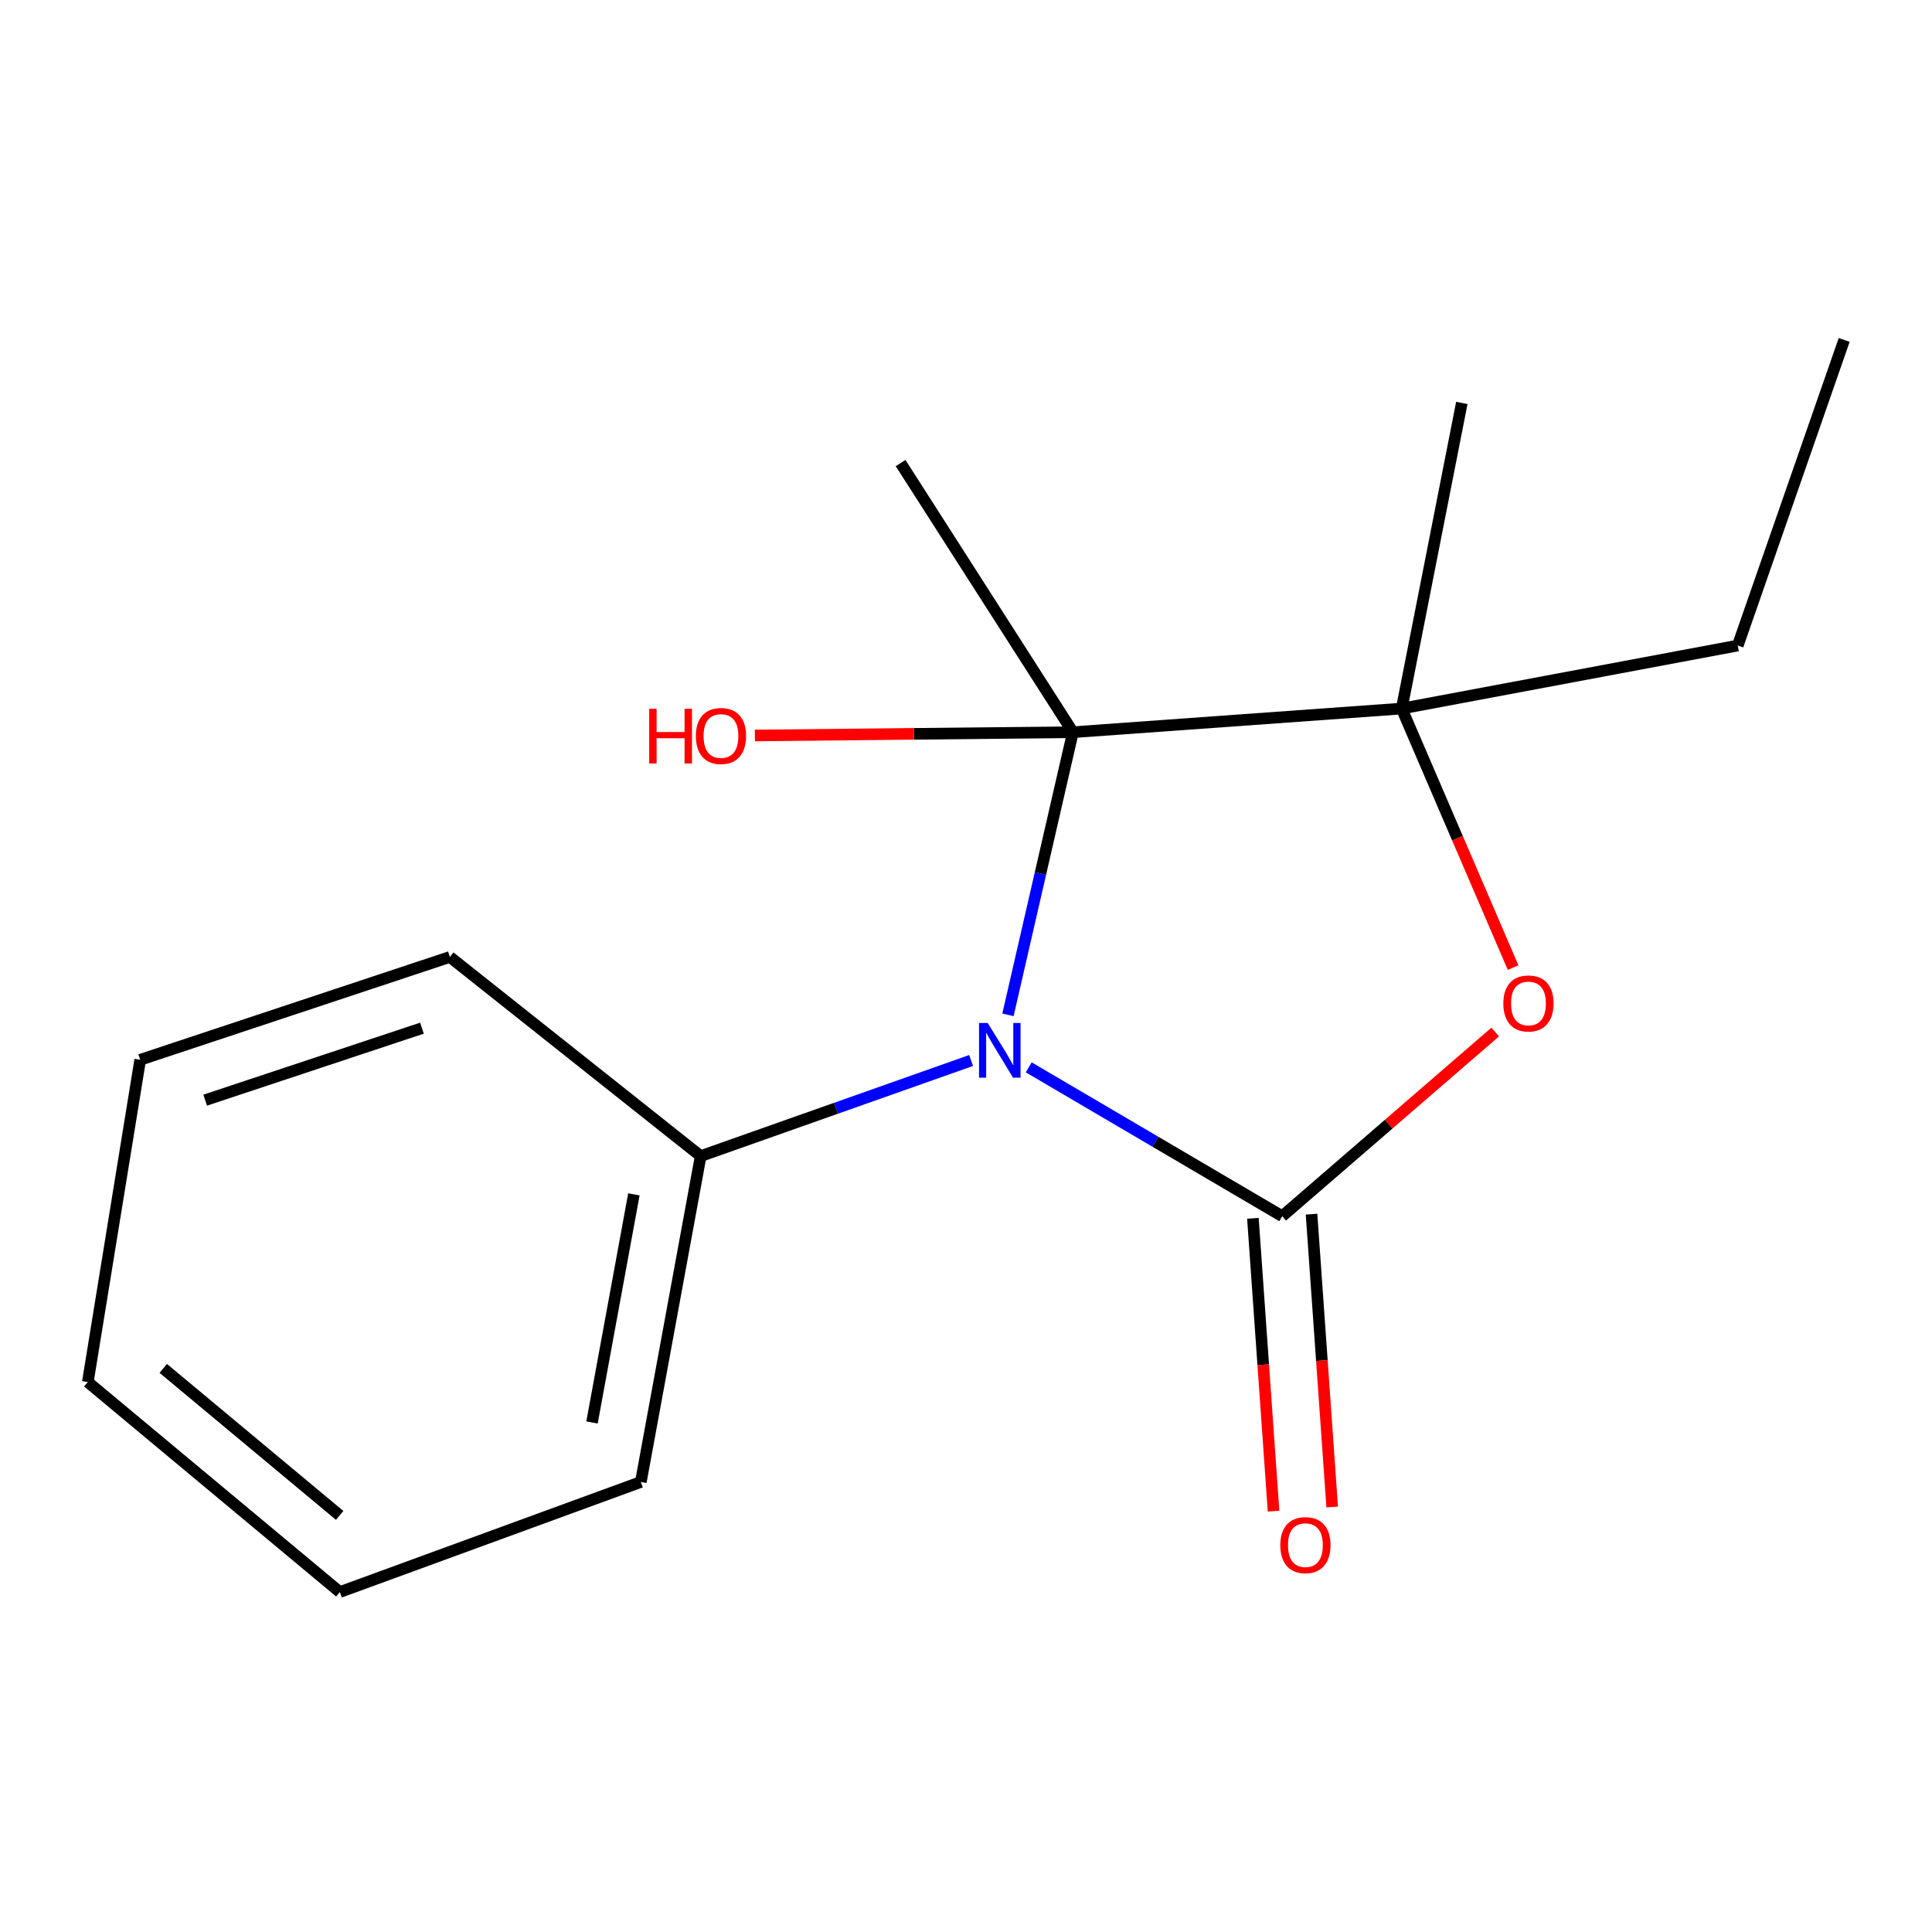 <?xml version='1.0' encoding='iso-8859-1'?>
<svg version='1.1' baseProfile='full'
              xmlns='http://www.w3.org/2000/svg'
                      xmlns:rdkit='http://www.rdkit.org/xml'
                      xmlns:xlink='http://www.w3.org/1999/xlink'
                  xml:space='preserve'
width='1000px' height='1000px' viewBox='0 0 1000 1000'>
<!-- END OF HEADER -->
<rect style='opacity:1.0;fill:#FFFFFF;stroke:none' width='1000' height='1000' x='0' y='0'> </rect>
<path class='bond-0' d='M 532.473,552.458 L 598.074,590.985' style='fill:none;fill-rule:evenodd;stroke:#0000FF;stroke-width:6px;stroke-linecap:butt;stroke-linejoin:miter;stroke-opacity:1' />
<path class='bond-0' d='M 598.074,590.985 L 663.674,629.513' style='fill:none;fill-rule:evenodd;stroke:#000000;stroke-width:6px;stroke-linecap:butt;stroke-linejoin:miter;stroke-opacity:1' />
<path class='bond-1' d='M 521.72,525.277 L 538.531,452.133' style='fill:none;fill-rule:evenodd;stroke:#0000FF;stroke-width:6px;stroke-linecap:butt;stroke-linejoin:miter;stroke-opacity:1' />
<path class='bond-1' d='M 538.531,452.133 L 555.341,378.99' style='fill:none;fill-rule:evenodd;stroke:#000000;stroke-width:6px;stroke-linecap:butt;stroke-linejoin:miter;stroke-opacity:1' />
<path class='bond-4' d='M 502.65,548.909 L 432.664,573.652' style='fill:none;fill-rule:evenodd;stroke:#0000FF;stroke-width:6px;stroke-linecap:butt;stroke-linejoin:miter;stroke-opacity:1' />
<path class='bond-4' d='M 432.664,573.652 L 362.678,598.394' style='fill:none;fill-rule:evenodd;stroke:#000000;stroke-width:6px;stroke-linecap:butt;stroke-linejoin:miter;stroke-opacity:1' />
<path class='bond-2' d='M 663.674,629.513 L 718.793,581.85' style='fill:none;fill-rule:evenodd;stroke:#000000;stroke-width:6px;stroke-linecap:butt;stroke-linejoin:miter;stroke-opacity:1' />
<path class='bond-2' d='M 718.793,581.85 L 773.912,534.187' style='fill:none;fill-rule:evenodd;stroke:#FF0000;stroke-width:6px;stroke-linecap:butt;stroke-linejoin:miter;stroke-opacity:1' />
<path class='bond-5' d='M 648.499,630.583 L 653.844,706.373' style='fill:none;fill-rule:evenodd;stroke:#000000;stroke-width:6px;stroke-linecap:butt;stroke-linejoin:miter;stroke-opacity:1' />
<path class='bond-5' d='M 653.844,706.373 L 659.19,782.163' style='fill:none;fill-rule:evenodd;stroke:#FF0000;stroke-width:6px;stroke-linecap:butt;stroke-linejoin:miter;stroke-opacity:1' />
<path class='bond-5' d='M 678.849,628.442 L 684.195,704.233' style='fill:none;fill-rule:evenodd;stroke:#000000;stroke-width:6px;stroke-linecap:butt;stroke-linejoin:miter;stroke-opacity:1' />
<path class='bond-5' d='M 684.195,704.233 L 689.54,780.023' style='fill:none;fill-rule:evenodd;stroke:#FF0000;stroke-width:6px;stroke-linecap:butt;stroke-linejoin:miter;stroke-opacity:1' />
<path class='bond-3' d='M 555.341,378.99 L 725.523,366.752' style='fill:none;fill-rule:evenodd;stroke:#000000;stroke-width:6px;stroke-linecap:butt;stroke-linejoin:miter;stroke-opacity:1' />
<path class='bond-6' d='M 555.341,378.99 L 473.035,379.837' style='fill:none;fill-rule:evenodd;stroke:#000000;stroke-width:6px;stroke-linecap:butt;stroke-linejoin:miter;stroke-opacity:1' />
<path class='bond-6' d='M 473.035,379.837 L 390.729,380.685' style='fill:none;fill-rule:evenodd;stroke:#FF0000;stroke-width:6px;stroke-linecap:butt;stroke-linejoin:miter;stroke-opacity:1' />
<path class='bond-7' d='M 555.341,378.99 L 466.143,239.673' style='fill:none;fill-rule:evenodd;stroke:#000000;stroke-width:6px;stroke-linecap:butt;stroke-linejoin:miter;stroke-opacity:1' />
<path class='bond-16' d='M 783.182,500.832 L 754.352,433.792' style='fill:none;fill-rule:evenodd;stroke:#FF0000;stroke-width:6px;stroke-linecap:butt;stroke-linejoin:miter;stroke-opacity:1' />
<path class='bond-16' d='M 754.352,433.792 L 725.523,366.752' style='fill:none;fill-rule:evenodd;stroke:#000000;stroke-width:6px;stroke-linecap:butt;stroke-linejoin:miter;stroke-opacity:1' />
<path class='bond-8' d='M 725.523,366.752 L 899.458,334.128' style='fill:none;fill-rule:evenodd;stroke:#000000;stroke-width:6px;stroke-linecap:butt;stroke-linejoin:miter;stroke-opacity:1' />
<path class='bond-9' d='M 725.523,366.752 L 756.642,208.571' style='fill:none;fill-rule:evenodd;stroke:#000000;stroke-width:6px;stroke-linecap:butt;stroke-linejoin:miter;stroke-opacity:1' />
<path class='bond-10' d='M 362.678,598.394 L 331.694,767.071' style='fill:none;fill-rule:evenodd;stroke:#000000;stroke-width:6px;stroke-linecap:butt;stroke-linejoin:miter;stroke-opacity:1' />
<path class='bond-10' d='M 328.105,618.199 L 306.417,736.273' style='fill:none;fill-rule:evenodd;stroke:#000000;stroke-width:6px;stroke-linecap:butt;stroke-linejoin:miter;stroke-opacity:1' />
<path class='bond-11' d='M 362.678,598.394 L 232.861,495.318' style='fill:none;fill-rule:evenodd;stroke:#000000;stroke-width:6px;stroke-linecap:butt;stroke-linejoin:miter;stroke-opacity:1' />
<path class='bond-12' d='M 899.458,334.128 L 954.545,175.948' style='fill:none;fill-rule:evenodd;stroke:#000000;stroke-width:6px;stroke-linecap:butt;stroke-linejoin:miter;stroke-opacity:1' />
<path class='bond-14' d='M 331.694,767.071 L 175.897,824.052' style='fill:none;fill-rule:evenodd;stroke:#000000;stroke-width:6px;stroke-linecap:butt;stroke-linejoin:miter;stroke-opacity:1' />
<path class='bond-13' d='M 232.861,495.318 L 72.567,548.546' style='fill:none;fill-rule:evenodd;stroke:#000000;stroke-width:6px;stroke-linecap:butt;stroke-linejoin:miter;stroke-opacity:1' />
<path class='bond-13' d='M 218.406,532.178 L 106.2,569.437' style='fill:none;fill-rule:evenodd;stroke:#000000;stroke-width:6px;stroke-linecap:butt;stroke-linejoin:miter;stroke-opacity:1' />
<path class='bond-15' d='M 72.567,548.546 L 45.455,715.347' style='fill:none;fill-rule:evenodd;stroke:#000000;stroke-width:6px;stroke-linecap:butt;stroke-linejoin:miter;stroke-opacity:1' />
<path class='bond-17' d='M 175.897,824.052 L 45.455,715.347' style='fill:none;fill-rule:evenodd;stroke:#000000;stroke-width:6px;stroke-linecap:butt;stroke-linejoin:miter;stroke-opacity:1' />
<path class='bond-17' d='M 175.809,784.373 L 84.499,708.28' style='fill:none;fill-rule:evenodd;stroke:#000000;stroke-width:6px;stroke-linecap:butt;stroke-linejoin:miter;stroke-opacity:1' />
<path  class='atom-0' d='M 511.235 529.501
L 520.515 544.501
Q 521.435 545.981, 522.915 548.661
Q 524.395 551.341, 524.475 551.501
L 524.475 529.501
L 528.235 529.501
L 528.235 557.821
L 524.355 557.821
L 514.395 541.421
Q 513.235 539.501, 511.995 537.301
Q 510.795 535.101, 510.435 534.421
L 510.435 557.821
L 506.755 557.821
L 506.755 529.501
L 511.235 529.501
' fill='#0000FF'/>
<path  class='atom-3' d='M 778.125 519.384
Q 778.125 512.584, 781.485 508.784
Q 784.845 504.984, 791.125 504.984
Q 797.405 504.984, 800.765 508.784
Q 804.125 512.584, 804.125 519.384
Q 804.125 526.264, 800.725 530.184
Q 797.325 534.064, 791.125 534.064
Q 784.885 534.064, 781.485 530.184
Q 778.125 526.304, 778.125 519.384
M 791.125 530.864
Q 795.445 530.864, 797.765 527.984
Q 800.125 525.064, 800.125 519.384
Q 800.125 513.824, 797.765 511.024
Q 795.445 508.184, 791.125 508.184
Q 786.805 508.184, 784.445 510.984
Q 782.125 513.784, 782.125 519.384
Q 782.125 525.104, 784.445 527.984
Q 786.805 530.864, 791.125 530.864
' fill='#FF0000'/>
<path  class='atom-6' d='M 662.676 799.758
Q 662.676 792.958, 666.036 789.158
Q 669.396 785.358, 675.676 785.358
Q 681.956 785.358, 685.316 789.158
Q 688.676 792.958, 688.676 799.758
Q 688.676 806.638, 685.276 810.558
Q 681.876 814.438, 675.676 814.438
Q 669.436 814.438, 666.036 810.558
Q 662.676 806.678, 662.676 799.758
M 675.676 811.238
Q 679.996 811.238, 682.316 808.358
Q 684.676 805.438, 684.676 799.758
Q 684.676 794.198, 682.316 791.398
Q 679.996 788.558, 675.676 788.558
Q 671.356 788.558, 668.996 791.358
Q 666.676 794.158, 666.676 799.758
Q 666.676 805.478, 668.996 808.358
Q 671.356 811.238, 675.676 811.238
' fill='#FF0000'/>
<path  class='atom-7' d='M 336.015 366.866
L 339.855 366.866
L 339.855 378.906
L 354.335 378.906
L 354.335 366.866
L 358.175 366.866
L 358.175 395.186
L 354.335 395.186
L 354.335 382.106
L 339.855 382.106
L 339.855 395.186
L 336.015 395.186
L 336.015 366.866
' fill='#FF0000'/>
<path  class='atom-7' d='M 360.175 380.946
Q 360.175 374.146, 363.535 370.346
Q 366.895 366.546, 373.175 366.546
Q 379.455 366.546, 382.815 370.346
Q 386.175 374.146, 386.175 380.946
Q 386.175 387.826, 382.775 391.746
Q 379.375 395.626, 373.175 395.626
Q 366.935 395.626, 363.535 391.746
Q 360.175 387.866, 360.175 380.946
M 373.175 392.426
Q 377.495 392.426, 379.815 389.546
Q 382.175 386.626, 382.175 380.946
Q 382.175 375.386, 379.815 372.586
Q 377.495 369.746, 373.175 369.746
Q 368.855 369.746, 366.495 372.546
Q 364.175 375.346, 364.175 380.946
Q 364.175 386.666, 366.495 389.546
Q 368.855 392.426, 373.175 392.426
' fill='#FF0000'/>
</svg>
